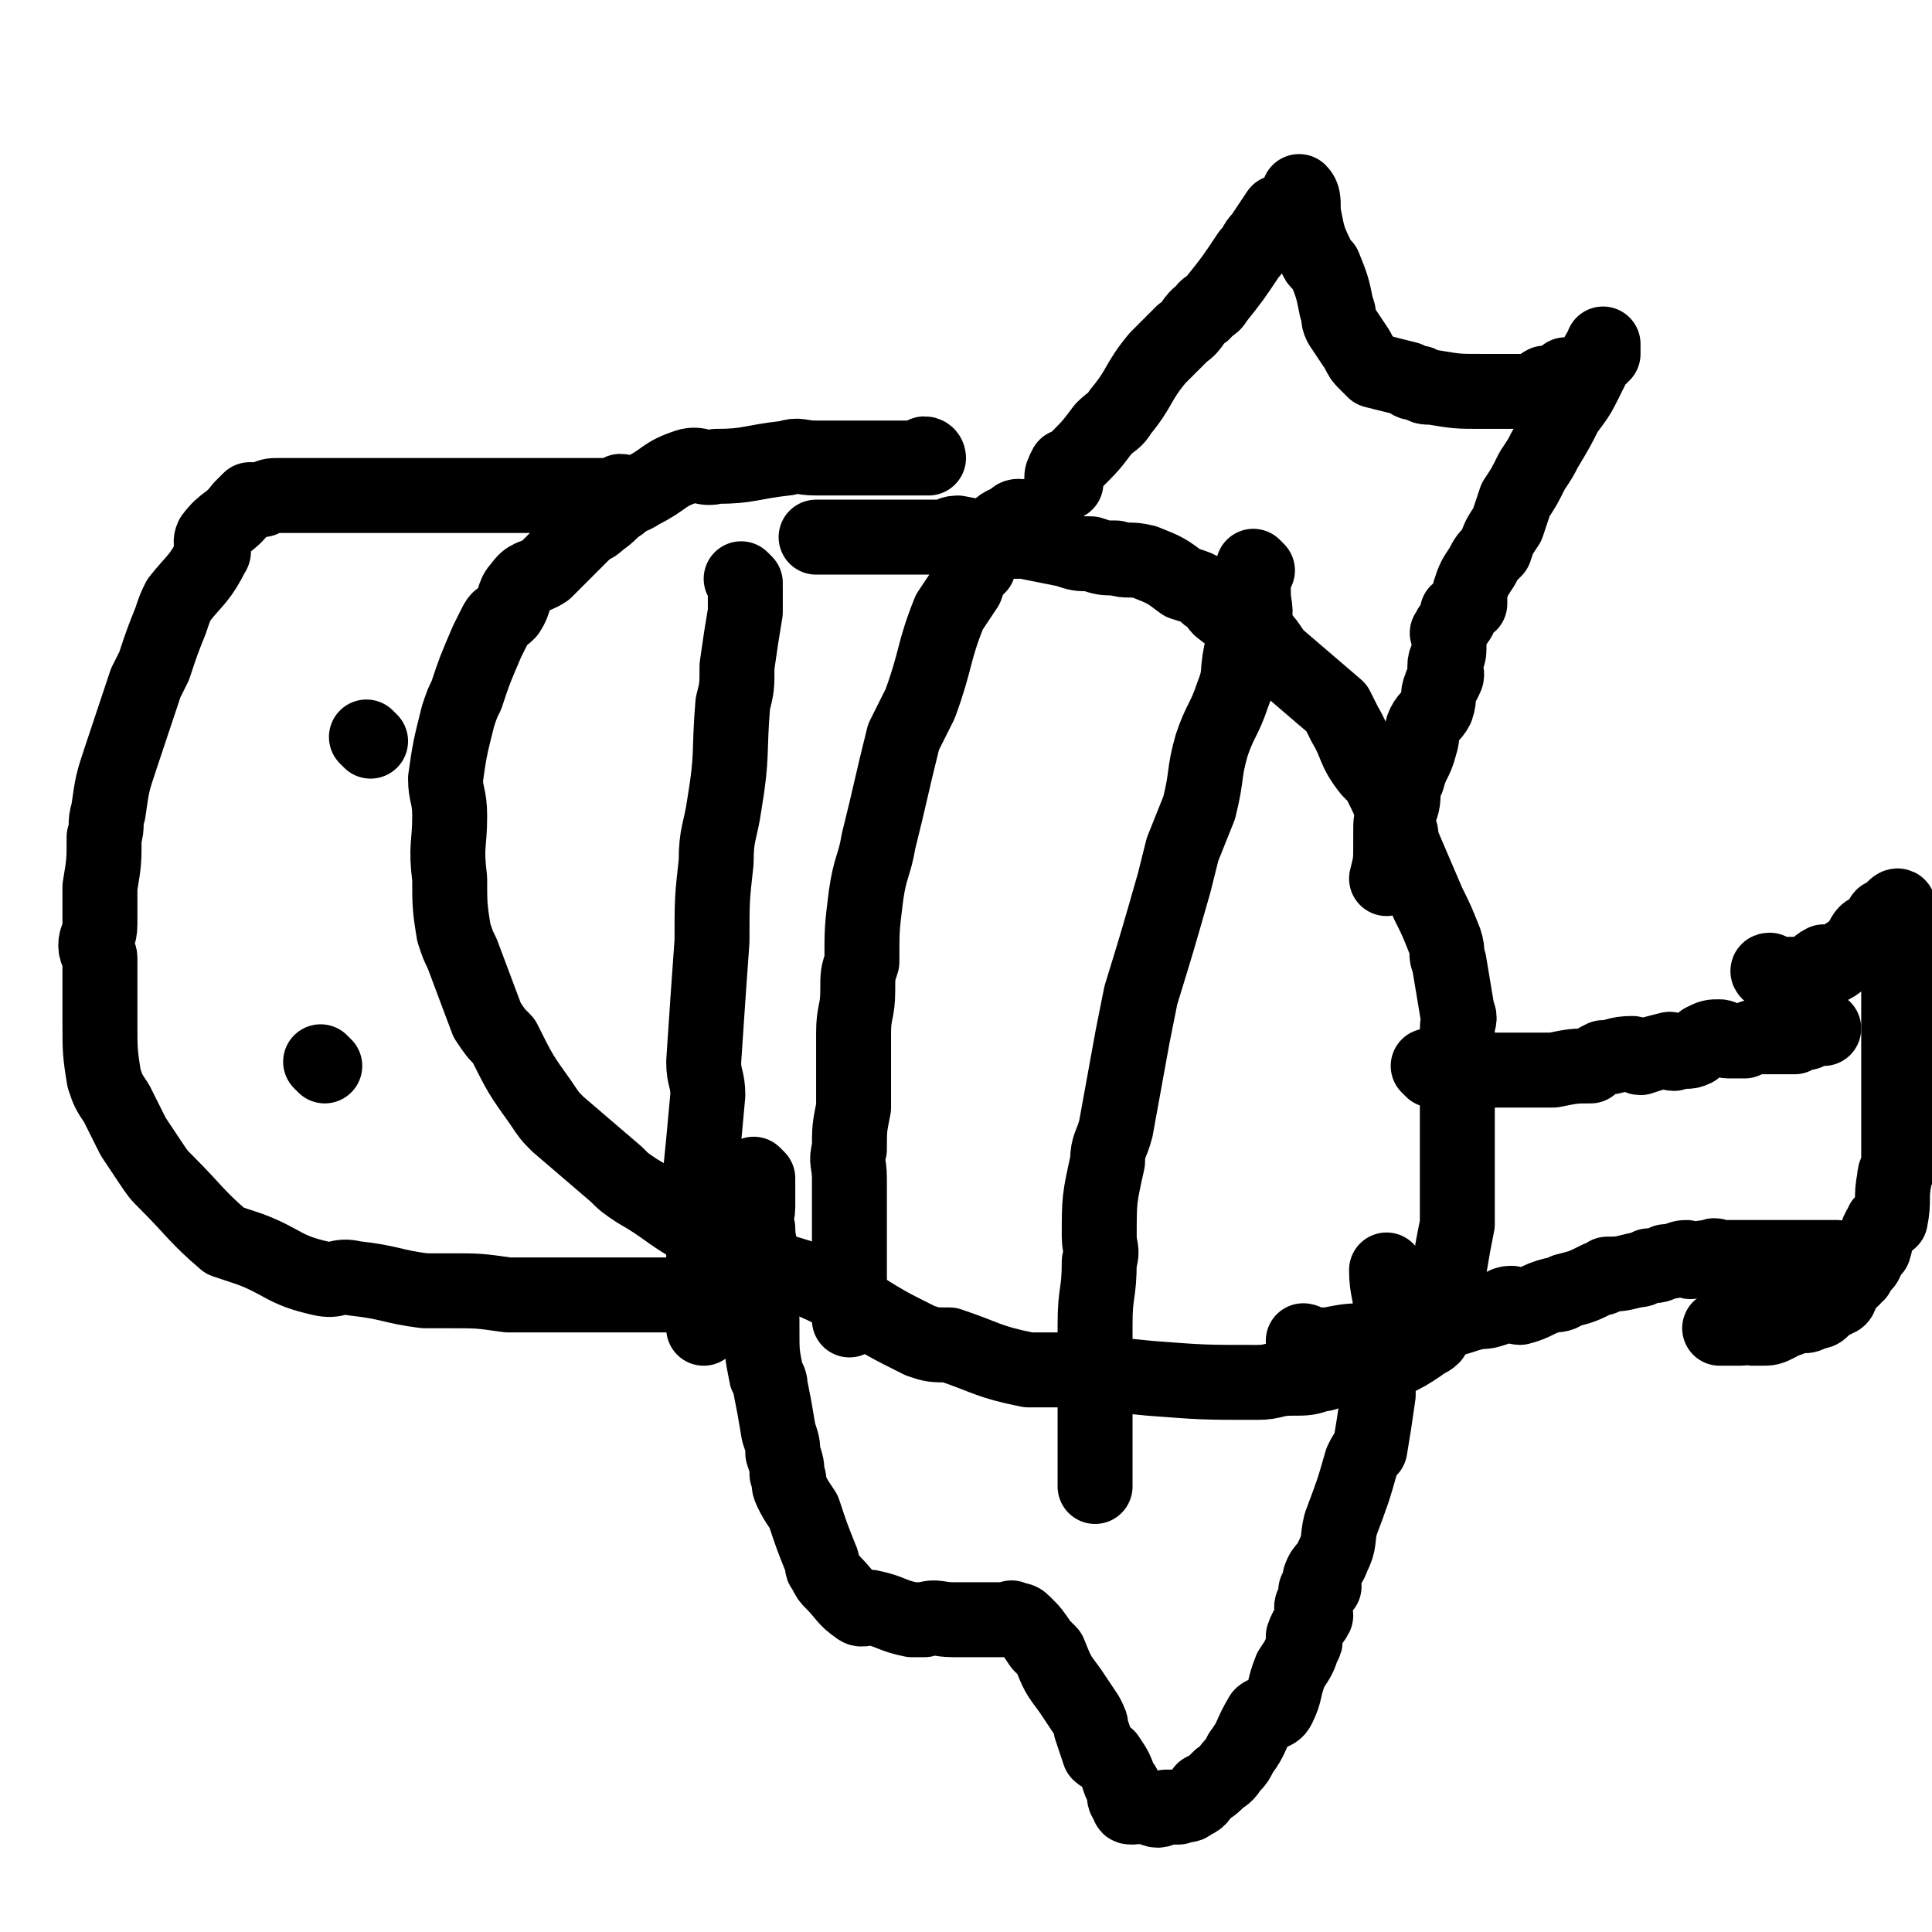<svg viewBox='0 0 464 464' version='1.1' xmlns='http://www.w3.org/2000/svg' xmlns:xlink='http://www.w3.org/1999/xlink'><g fill='none' stroke='#000000' stroke-width='18' stroke-linecap='round' stroke-linejoin='round'><path d='M223,110c0,0 0,-1 -1,-1 0,0 0,1 0,1 -1,0 -1,0 -1,0 -2,0 -2,0 -4,0 -2,0 -2,0 -4,0 -6,0 -6,0 -12,0 -2,0 -2,0 -5,0 -4,0 -4,-1 -7,0 -9,1 -9,2 -17,2 -3,1 -4,-1 -7,0 -6,2 -5,3 -11,6 -3,2 -3,1 -5,3 -3,2 -2,2 -5,4 -1,1 -1,1 -3,2 -5,5 -5,5 -10,10 -3,2 -4,1 -6,4 -2,2 -1,3 -3,6 -2,2 -2,1 -3,3 -1,2 -1,2 -2,4 -3,7 -3,7 -5,13 -1,2 -1,2 -2,5 -2,8 -2,8 -3,15 0,4 1,4 1,9 0,7 -1,7 0,15 0,6 0,7 1,13 1,3 1,3 2,5 3,8 3,8 6,16 2,3 2,3 4,5 4,8 4,8 9,15 2,3 2,3 4,5 7,6 7,6 14,12 2,2 2,2 5,4 7,4 7,5 14,9 7,4 7,3 14,7 2,1 2,1 3,2 8,3 8,2 16,6 3,1 2,2 5,3 8,5 8,5 16,9 3,1 3,1 7,1 9,3 9,4 19,6 5,0 5,0 9,0 10,1 10,1 20,2 13,1 13,1 26,1 4,0 4,-1 8,-1 4,0 4,0 7,-1 1,0 1,0 3,-1 6,0 6,0 12,0 1,-1 1,-1 2,-2 4,-2 4,-2 7,-4 1,-1 2,-1 3,-2 2,-8 2,-8 4,-16 1,-6 1,-6 2,-11 0,-4 0,-4 0,-8 0,-5 0,-5 0,-10 0,-7 0,-7 0,-13 0,-2 0,-2 0,-5 0,-5 0,-5 0,-11 0,-2 1,-2 0,-4 -1,-6 -1,-6 -2,-12 -1,-2 0,-2 -1,-5 -2,-5 -2,-5 -4,-9 -3,-7 -3,-7 -6,-14 -1,-2 0,-2 -1,-4 -2,-6 -2,-6 -5,-12 -1,-1 -1,-1 -2,-2 -4,-5 -3,-6 -6,-11 -1,-2 -1,-2 -2,-4 -7,-6 -7,-6 -14,-12 -2,-2 -2,-3 -4,-5 -5,-4 -5,-3 -10,-7 -1,-1 -1,-2 -3,-3 -2,-2 -3,-2 -6,-3 -4,-3 -4,-3 -9,-5 -4,-1 -4,0 -7,-1 -3,0 -3,0 -6,-1 -3,0 -3,0 -6,-1 -5,-1 -5,-1 -10,-2 -3,0 -3,0 -5,0 -6,-1 -6,-1 -11,-2 -2,0 -2,1 -3,1 -4,0 -4,0 -7,0 -1,0 -1,0 -2,0 -3,0 -3,0 -6,0 -3,0 -3,0 -6,0 -3,0 -3,0 -5,0 -2,0 -2,0 -3,0 -1,0 -1,0 -2,0 '/><path d='M179,140c0,0 -1,-1 -1,-1 0,0 1,1 1,2 0,1 0,1 0,2 0,2 0,2 0,4 -1,6 -1,6 -2,13 0,5 0,5 -1,9 -1,12 0,12 -2,24 -1,7 -2,7 -2,14 -1,9 -1,9 -1,19 -1,14 -1,14 -2,29 0,4 1,4 1,8 -1,11 -1,11 -2,21 0,3 1,3 1,5 0,7 0,7 0,15 0,2 0,2 0,4 0,4 0,4 0,7 0,1 0,1 0,1 0,1 0,1 0,3 '/><path d='M246,125c0,0 0,-1 -1,-1 -1,0 -1,0 -2,1 -2,1 -3,1 -5,4 -2,3 -2,3 -3,7 -2,2 -2,2 -3,5 -2,3 -2,3 -4,6 -4,10 -3,11 -7,22 -2,4 -2,4 -4,8 -3,12 -3,13 -6,25 -1,6 -2,6 -3,13 -1,8 -1,8 -1,16 -1,3 -1,3 -1,7 0,5 -1,5 -1,10 0,9 0,9 0,18 -1,5 -1,5 -1,10 -1,3 0,3 0,7 0,2 0,2 0,5 0,7 0,7 0,15 0,2 0,2 0,4 0,4 0,4 0,7 0,1 0,1 0,3 '/><path d='M302,137c0,0 -1,-1 -1,-1 0,1 0,2 0,3 0,1 0,1 0,3 0,4 1,4 0,8 0,4 -2,3 -3,7 -1,5 0,5 -2,10 -2,6 -3,6 -5,12 -2,7 -1,7 -3,15 -2,5 -2,5 -4,10 -1,4 -1,4 -2,8 -4,14 -4,14 -8,27 -1,5 -1,5 -2,10 -2,11 -2,11 -4,22 -1,4 -2,4 -2,8 -2,9 -2,9 -2,18 0,3 1,3 0,6 0,8 -1,7 -1,15 0,6 0,6 0,13 0,1 0,1 0,3 0,7 0,7 0,13 0,2 0,2 0,3 0,4 0,4 0,7 '/><path d='M150,119c0,0 0,-1 -1,-1 0,0 0,1 0,1 -2,0 -2,0 -4,0 -3,0 -3,0 -5,0 -4,0 -4,0 -7,0 -3,0 -3,0 -6,0 -5,0 -5,0 -10,0 -2,0 -2,0 -5,0 -2,0 -2,0 -5,0 -4,0 -4,0 -8,0 -1,0 -1,0 -3,0 -2,0 -2,0 -5,0 -2,0 -2,0 -5,0 -1,0 -1,0 -3,0 -1,0 -1,0 -3,0 -3,0 -3,0 -6,0 -1,0 -1,0 -3,0 -1,0 -1,0 -3,0 0,0 0,0 -1,0 -2,0 -2,0 -4,1 -2,0 -2,0 -3,0 -1,1 -1,1 -2,2 -3,4 -4,3 -7,7 -1,2 1,3 0,4 -3,6 -4,6 -8,11 -1,2 -1,2 -2,5 -2,5 -2,5 -4,11 -1,2 -1,2 -2,4 -2,6 -2,6 -4,12 -1,3 -1,3 -2,6 -2,6 -2,6 -3,13 -1,3 0,3 -1,6 0,6 0,6 -1,12 0,5 0,5 0,9 0,3 -1,3 -1,5 0,2 1,2 1,3 0,8 0,8 0,16 0,6 0,7 1,13 1,3 1,3 3,6 2,4 2,4 4,8 2,3 2,3 4,6 2,3 2,3 4,5 7,7 7,8 14,14 3,1 3,1 6,2 8,3 8,5 17,7 4,1 4,-1 8,0 9,1 9,2 17,3 3,0 3,0 6,0 7,0 7,0 14,1 3,0 3,0 7,0 2,0 2,0 5,0 1,0 1,0 3,0 5,0 5,0 10,0 1,0 1,0 2,0 3,0 3,0 6,0 1,0 1,0 2,0 1,0 1,0 3,0 0,0 0,0 0,0 0,0 0,0 1,0 '/><path d='M89,178c0,0 -1,-1 -1,-1 '/><path d='M78,256c0,0 -1,-1 -1,-1 '/><path d='M256,116c0,0 -1,0 -1,-1 0,-1 0,-1 1,-3 1,0 1,0 2,-1 4,-4 4,-4 7,-8 2,-2 3,-2 4,-4 5,-6 4,-7 9,-13 3,-3 3,-3 6,-6 3,-2 2,-3 5,-5 1,-2 2,-1 3,-3 4,-5 4,-5 8,-11 2,-2 1,-2 3,-4 2,-3 2,-3 4,-6 1,0 1,1 2,1 1,-1 1,-2 2,-4 0,0 0,0 1,-1 0,0 0,-1 0,-1 1,1 1,2 1,4 0,1 0,1 0,1 1,5 1,6 3,10 0,2 1,2 2,3 2,5 2,5 3,10 1,2 0,2 1,4 2,3 2,3 4,6 1,2 1,2 2,3 1,1 1,1 2,2 4,1 4,1 8,2 1,1 1,1 3,1 1,1 1,1 3,1 6,1 6,1 12,1 1,0 1,0 3,0 5,0 5,0 9,0 2,0 1,-1 3,-2 2,0 2,0 4,-1 1,0 1,0 1,-1 2,0 2,0 4,-1 1,0 1,0 2,0 0,-1 0,-1 1,-2 0,0 0,0 1,-1 0,0 0,0 0,0 1,-1 1,-1 1,-1 0,-1 0,-1 0,-1 0,-1 0,-2 0,-1 -2,3 -2,4 -4,8 -2,4 -2,4 -5,8 -2,4 -2,4 -5,9 -1,2 -1,2 -3,5 -2,4 -2,4 -4,7 -1,3 -1,3 -2,6 -2,3 -2,3 -3,6 -2,2 -2,2 -3,4 -2,3 -2,3 -3,6 0,1 0,2 0,3 -1,1 -2,1 -3,2 0,1 1,1 0,2 -1,2 -2,1 -2,3 -1,0 0,0 0,1 0,0 0,1 0,1 0,0 0,0 0,1 0,0 0,0 0,1 0,2 -1,2 -1,4 0,1 1,2 0,3 0,1 -1,1 -1,2 -1,2 0,2 -1,5 -1,2 -2,2 -3,4 -1,2 0,2 -1,5 -1,4 -2,4 -3,8 -1,1 -1,1 -1,2 0,3 0,4 -1,6 0,1 -1,-1 -1,0 -1,2 -1,2 -1,5 0,1 0,1 0,3 0,4 0,4 -1,8 '/><path d='M182,283c0,0 -1,-1 -1,-1 0,0 0,1 1,2 0,0 0,0 0,1 0,1 0,1 0,2 0,1 0,1 0,3 0,2 -1,2 0,5 0,4 1,4 1,9 0,1 0,1 0,3 -1,5 0,5 0,10 0,1 0,1 0,2 0,6 0,6 1,11 0,1 1,1 1,3 1,5 1,5 2,11 1,3 1,3 1,5 1,3 1,3 1,5 1,2 0,2 1,4 1,2 1,2 3,5 2,6 2,6 4,11 1,2 0,2 1,3 1,2 1,2 2,3 3,3 3,4 6,6 1,1 2,0 3,0 5,1 5,2 10,3 1,0 1,0 3,0 3,-1 3,0 7,0 2,0 2,0 3,0 2,0 2,0 3,0 1,0 1,0 1,0 1,0 1,0 2,0 2,0 2,0 3,0 0,0 0,0 0,0 1,0 1,0 1,0 1,0 1,-1 1,0 2,0 2,0 3,1 2,2 2,2 4,5 1,1 1,1 2,2 2,5 2,5 5,9 2,3 2,3 4,6 1,2 1,2 1,3 1,3 1,3 2,6 1,1 1,0 2,1 2,3 2,3 3,6 1,1 1,1 1,2 0,2 0,2 1,3 0,1 0,1 1,1 0,0 0,-1 0,-1 2,1 2,1 4,1 2,1 2,1 4,0 1,0 1,0 3,0 2,-1 2,0 3,-1 2,-1 2,-1 3,-3 2,-1 2,-1 4,-3 2,-1 2,-2 3,-3 1,-1 1,-1 2,-3 3,-4 2,-4 5,-9 1,-1 3,0 4,-2 2,-4 1,-4 3,-9 2,-3 2,-3 3,-6 1,-1 0,-1 0,-2 1,-3 2,-3 3,-5 0,-1 -1,-1 -1,-2 0,-1 1,-1 1,-3 0,0 0,0 0,-1 1,0 1,0 2,-1 0,0 -1,0 -1,0 0,-1 0,-2 0,-2 1,-3 2,-2 3,-5 2,-4 1,-4 2,-8 3,-8 3,-8 5,-15 1,-2 1,-2 2,-3 1,-6 1,-6 2,-13 0,-2 0,-2 0,-3 1,-7 0,-7 1,-13 1,-2 1,-2 2,-4 0,-5 -1,-5 -1,-10 '/><path d='M344,257c0,0 -1,-1 -1,-1 0,0 1,1 2,1 3,0 3,0 5,0 2,0 2,0 4,0 1,0 1,0 2,0 3,0 3,0 5,0 1,0 1,0 2,0 2,0 2,0 4,0 2,0 2,0 4,0 1,0 1,0 2,0 5,-1 5,-1 9,-1 1,-1 1,-1 3,-2 3,0 3,-1 7,-1 1,0 1,1 2,1 3,-1 3,-1 7,-2 0,0 0,1 1,1 3,-1 3,0 5,-1 1,-1 1,-1 2,-2 2,-1 2,-1 4,-1 1,0 1,1 2,1 1,0 1,0 2,0 1,0 1,0 2,0 2,-1 2,-1 3,-1 0,0 0,0 1,0 1,0 1,0 2,0 0,0 0,0 1,0 0,0 0,0 1,0 0,0 0,0 0,0 1,0 1,0 1,0 1,0 1,0 1,0 1,0 1,0 1,0 1,0 1,0 1,0 1,-1 0,-2 1,-2 1,0 1,1 2,1 0,0 -1,-1 -1,-1 0,-1 1,0 2,0 0,0 0,0 0,0 1,0 1,0 1,0 1,0 1,0 1,0 1,0 1,0 1,0 '/><path d='M314,323c0,0 -1,-1 -1,-1 0,0 1,0 1,1 2,0 2,0 3,0 1,0 1,0 2,0 5,-1 5,-1 10,-1 1,-1 1,-1 3,-2 5,-1 5,-1 11,-2 2,0 2,0 5,-1 4,-1 3,-1 7,-2 2,0 2,0 5,-1 1,0 1,-1 3,-1 1,0 1,1 2,1 4,-1 4,-2 8,-3 1,0 2,0 3,-1 4,-1 4,-1 8,-3 1,0 1,0 2,-1 3,0 3,0 7,-1 1,0 1,0 3,-1 2,0 2,0 4,-1 3,0 3,-1 5,-1 1,0 1,1 1,1 3,-1 3,-1 5,-1 1,-1 1,0 2,0 1,0 1,0 3,0 0,0 0,0 1,0 1,0 1,0 2,0 0,0 0,0 1,0 1,0 1,0 2,0 1,0 1,0 3,0 1,0 1,0 2,0 0,0 0,0 1,0 0,0 0,0 0,0 3,0 3,0 5,0 0,0 0,0 1,0 1,0 1,0 3,0 0,0 0,0 1,0 1,0 1,0 2,0 0,0 0,0 0,0 1,0 1,0 1,0 '/><path d='M426,234c-1,0 -2,-1 -1,-1 0,0 0,1 1,1 1,0 1,0 1,0 1,0 1,0 2,0 0,0 0,0 1,0 1,0 1,0 2,0 1,0 1,0 2,0 2,-1 2,-2 4,-3 1,0 1,1 2,1 2,-1 2,-2 4,-3 1,-1 1,0 2,-1 1,-1 0,-1 1,-2 1,-2 1,-2 3,-3 1,-1 1,-1 2,-2 0,-1 0,-1 1,-1 0,0 0,0 1,-1 0,0 0,0 1,-1 0,0 0,0 0,0 0,0 1,-1 1,0 0,0 0,0 0,1 0,3 0,3 0,7 0,2 0,2 0,5 0,3 0,3 0,6 0,2 0,2 0,4 0,3 0,3 0,5 0,4 0,4 0,7 0,2 0,2 0,3 0,2 0,2 0,3 0,6 0,6 0,12 0,4 0,4 0,9 0,1 -1,1 -1,3 -1,5 0,5 -1,10 -1,1 -2,0 -2,1 -2,3 -1,3 -2,6 -1,0 -1,0 -1,0 -1,1 0,2 -1,3 0,1 -1,0 -1,1 -1,1 -1,1 -1,2 0,0 0,0 0,0 -1,1 -1,0 -1,1 -1,0 -1,1 -1,1 0,0 -1,0 -1,0 0,0 0,1 0,1 0,0 -1,0 -1,1 0,0 0,0 0,1 0,0 0,1 -1,1 -1,1 -1,0 -2,1 -1,0 -1,1 -1,1 -1,1 -1,1 -2,1 -2,1 -2,1 -3,1 -1,0 -1,-1 -1,0 -2,0 -2,1 -3,1 0,0 0,-1 0,0 -1,0 -1,0 -2,1 -2,1 -2,1 -4,1 -1,0 -1,0 -2,0 -1,-1 -1,0 -3,0 0,0 0,0 0,0 -2,0 -2,0 -3,0 0,0 0,0 0,0 -1,0 -1,0 -1,0 0,0 0,0 -1,0 '/></g>
</svg>
